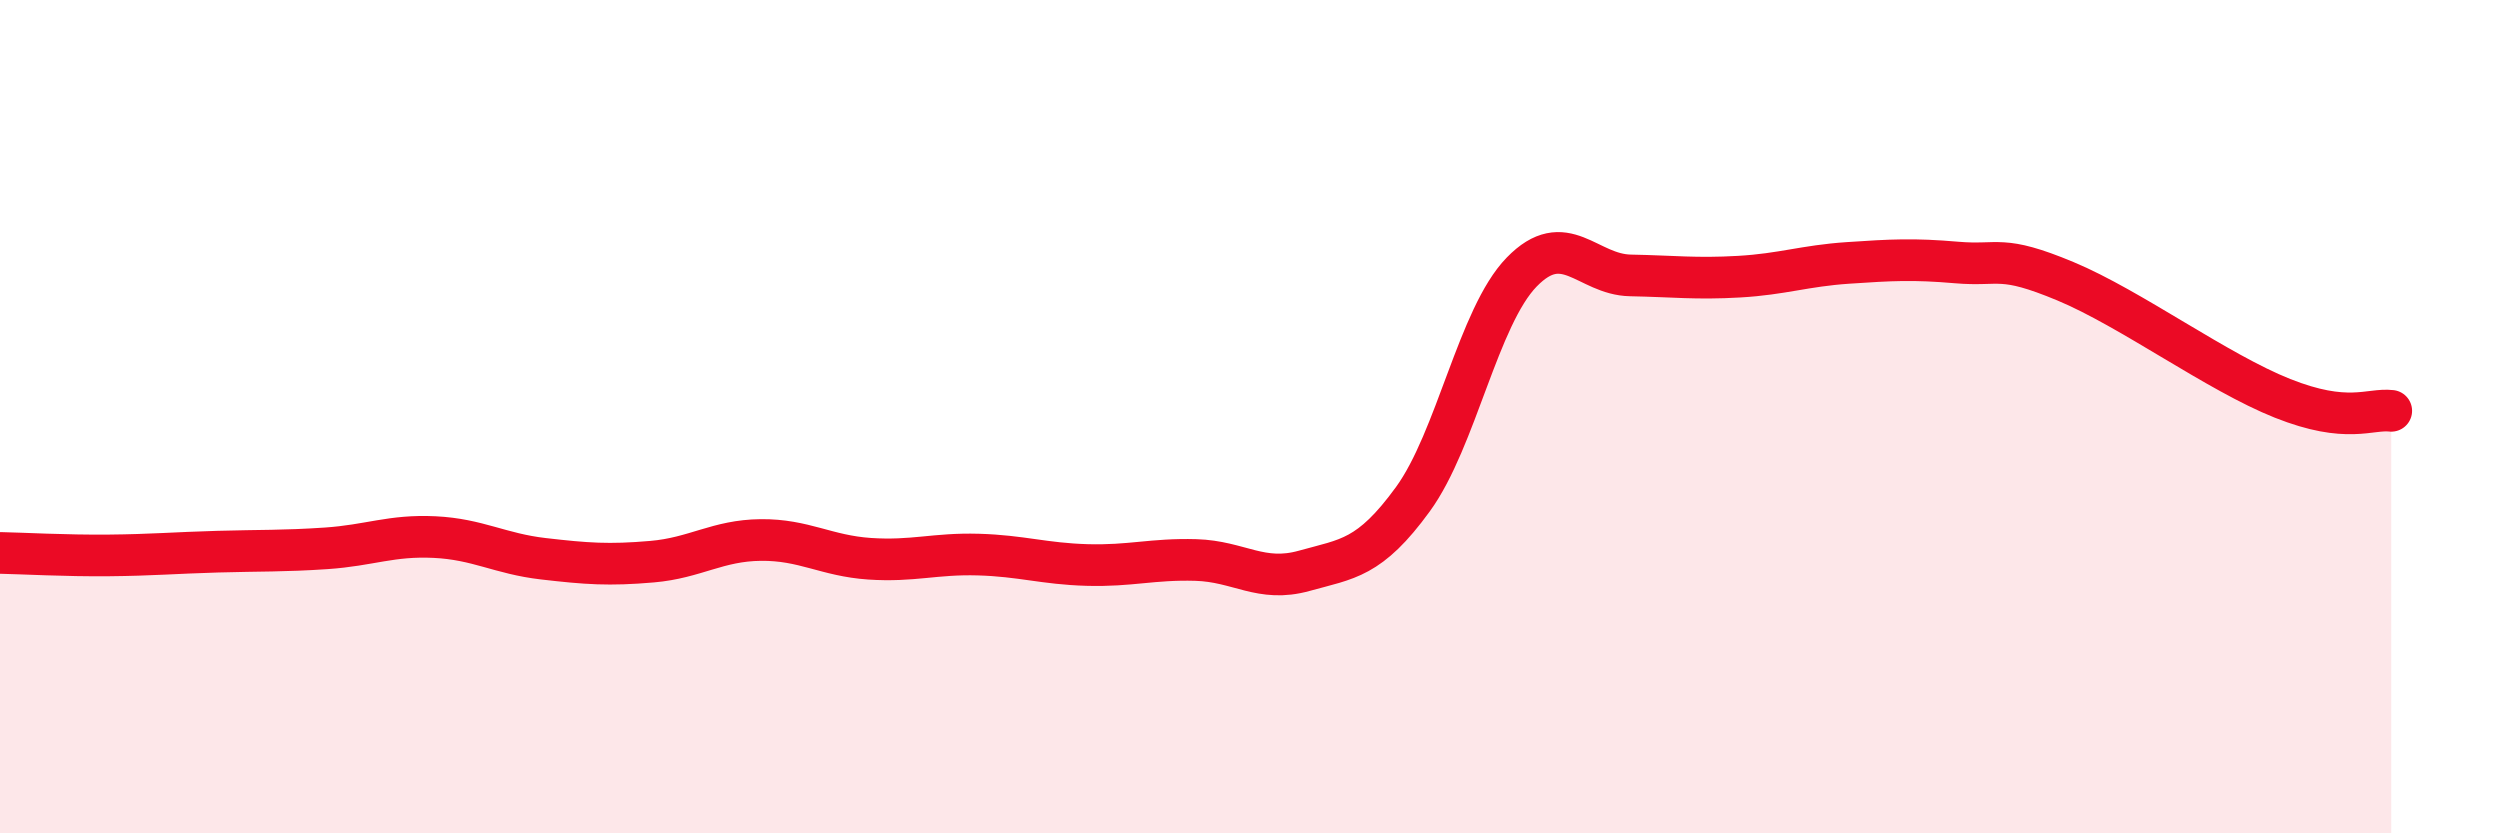 
    <svg width="60" height="20" viewBox="0 0 60 20" xmlns="http://www.w3.org/2000/svg">
      <path
        d="M 0,13.27 C 0.52,13.28 1.57,13.34 2.61,13.33 C 3.65,13.32 4.18,13.27 5.22,13.24 C 6.26,13.21 6.79,13.23 7.83,13.16 C 8.87,13.09 9.39,12.84 10.43,12.89 C 11.47,12.94 12,13.29 13.04,13.41 C 14.08,13.53 14.61,13.57 15.65,13.48 C 16.69,13.39 17.22,12.97 18.26,12.96 C 19.3,12.95 19.83,13.34 20.87,13.41 C 21.91,13.48 22.44,13.28 23.48,13.31 C 24.52,13.34 25.05,13.53 26.09,13.56 C 27.13,13.59 27.66,13.41 28.7,13.44 C 29.74,13.47 30.26,13.99 31.3,13.7 C 32.34,13.41 32.87,13.41 33.91,11.98 C 34.95,10.55 35.48,7.6 36.52,6.53 C 37.56,5.46 38.09,6.59 39.13,6.61 C 40.17,6.63 40.7,6.7 41.74,6.64 C 42.78,6.58 43.31,6.38 44.35,6.31 C 45.39,6.24 45.92,6.21 46.96,6.3 C 48,6.39 48.01,6.1 49.57,6.75 C 51.13,7.4 53.22,8.94 54.78,9.56 C 56.34,10.18 56.87,9.8 57.39,9.86L57.39 20L0 20Z"
        fill="#EB0A25"
        opacity="0.1"
        stroke-linecap="round"
        stroke-linejoin="round"
      />
      <path
        d="M 0,13.27 C 0.52,13.28 1.57,13.34 2.61,13.33 C 3.65,13.32 4.18,13.27 5.22,13.24 C 6.26,13.21 6.79,13.23 7.83,13.16 C 8.87,13.09 9.39,12.84 10.43,12.89 C 11.47,12.94 12,13.29 13.04,13.41 C 14.08,13.53 14.61,13.57 15.65,13.48 C 16.69,13.39 17.22,12.97 18.26,12.96 C 19.3,12.95 19.83,13.34 20.87,13.41 C 21.91,13.48 22.44,13.28 23.48,13.31 C 24.52,13.34 25.05,13.53 26.09,13.56 C 27.13,13.59 27.66,13.41 28.7,13.44 C 29.74,13.47 30.26,13.99 31.3,13.7 C 32.34,13.41 32.87,13.41 33.91,11.98 C 34.95,10.55 35.48,7.6 36.52,6.53 C 37.56,5.46 38.09,6.59 39.13,6.61 C 40.17,6.63 40.7,6.7 41.74,6.64 C 42.78,6.58 43.31,6.38 44.35,6.31 C 45.39,6.24 45.92,6.21 46.96,6.3 C 48,6.39 48.01,6.1 49.57,6.75 C 51.13,7.4 53.22,8.94 54.78,9.56 C 56.34,10.18 56.87,9.8 57.39,9.86"
        stroke="#EB0A25"
        stroke-width="1"
        fill="none"
        stroke-linecap="round"
        stroke-linejoin="round"
      />
    </svg>
  